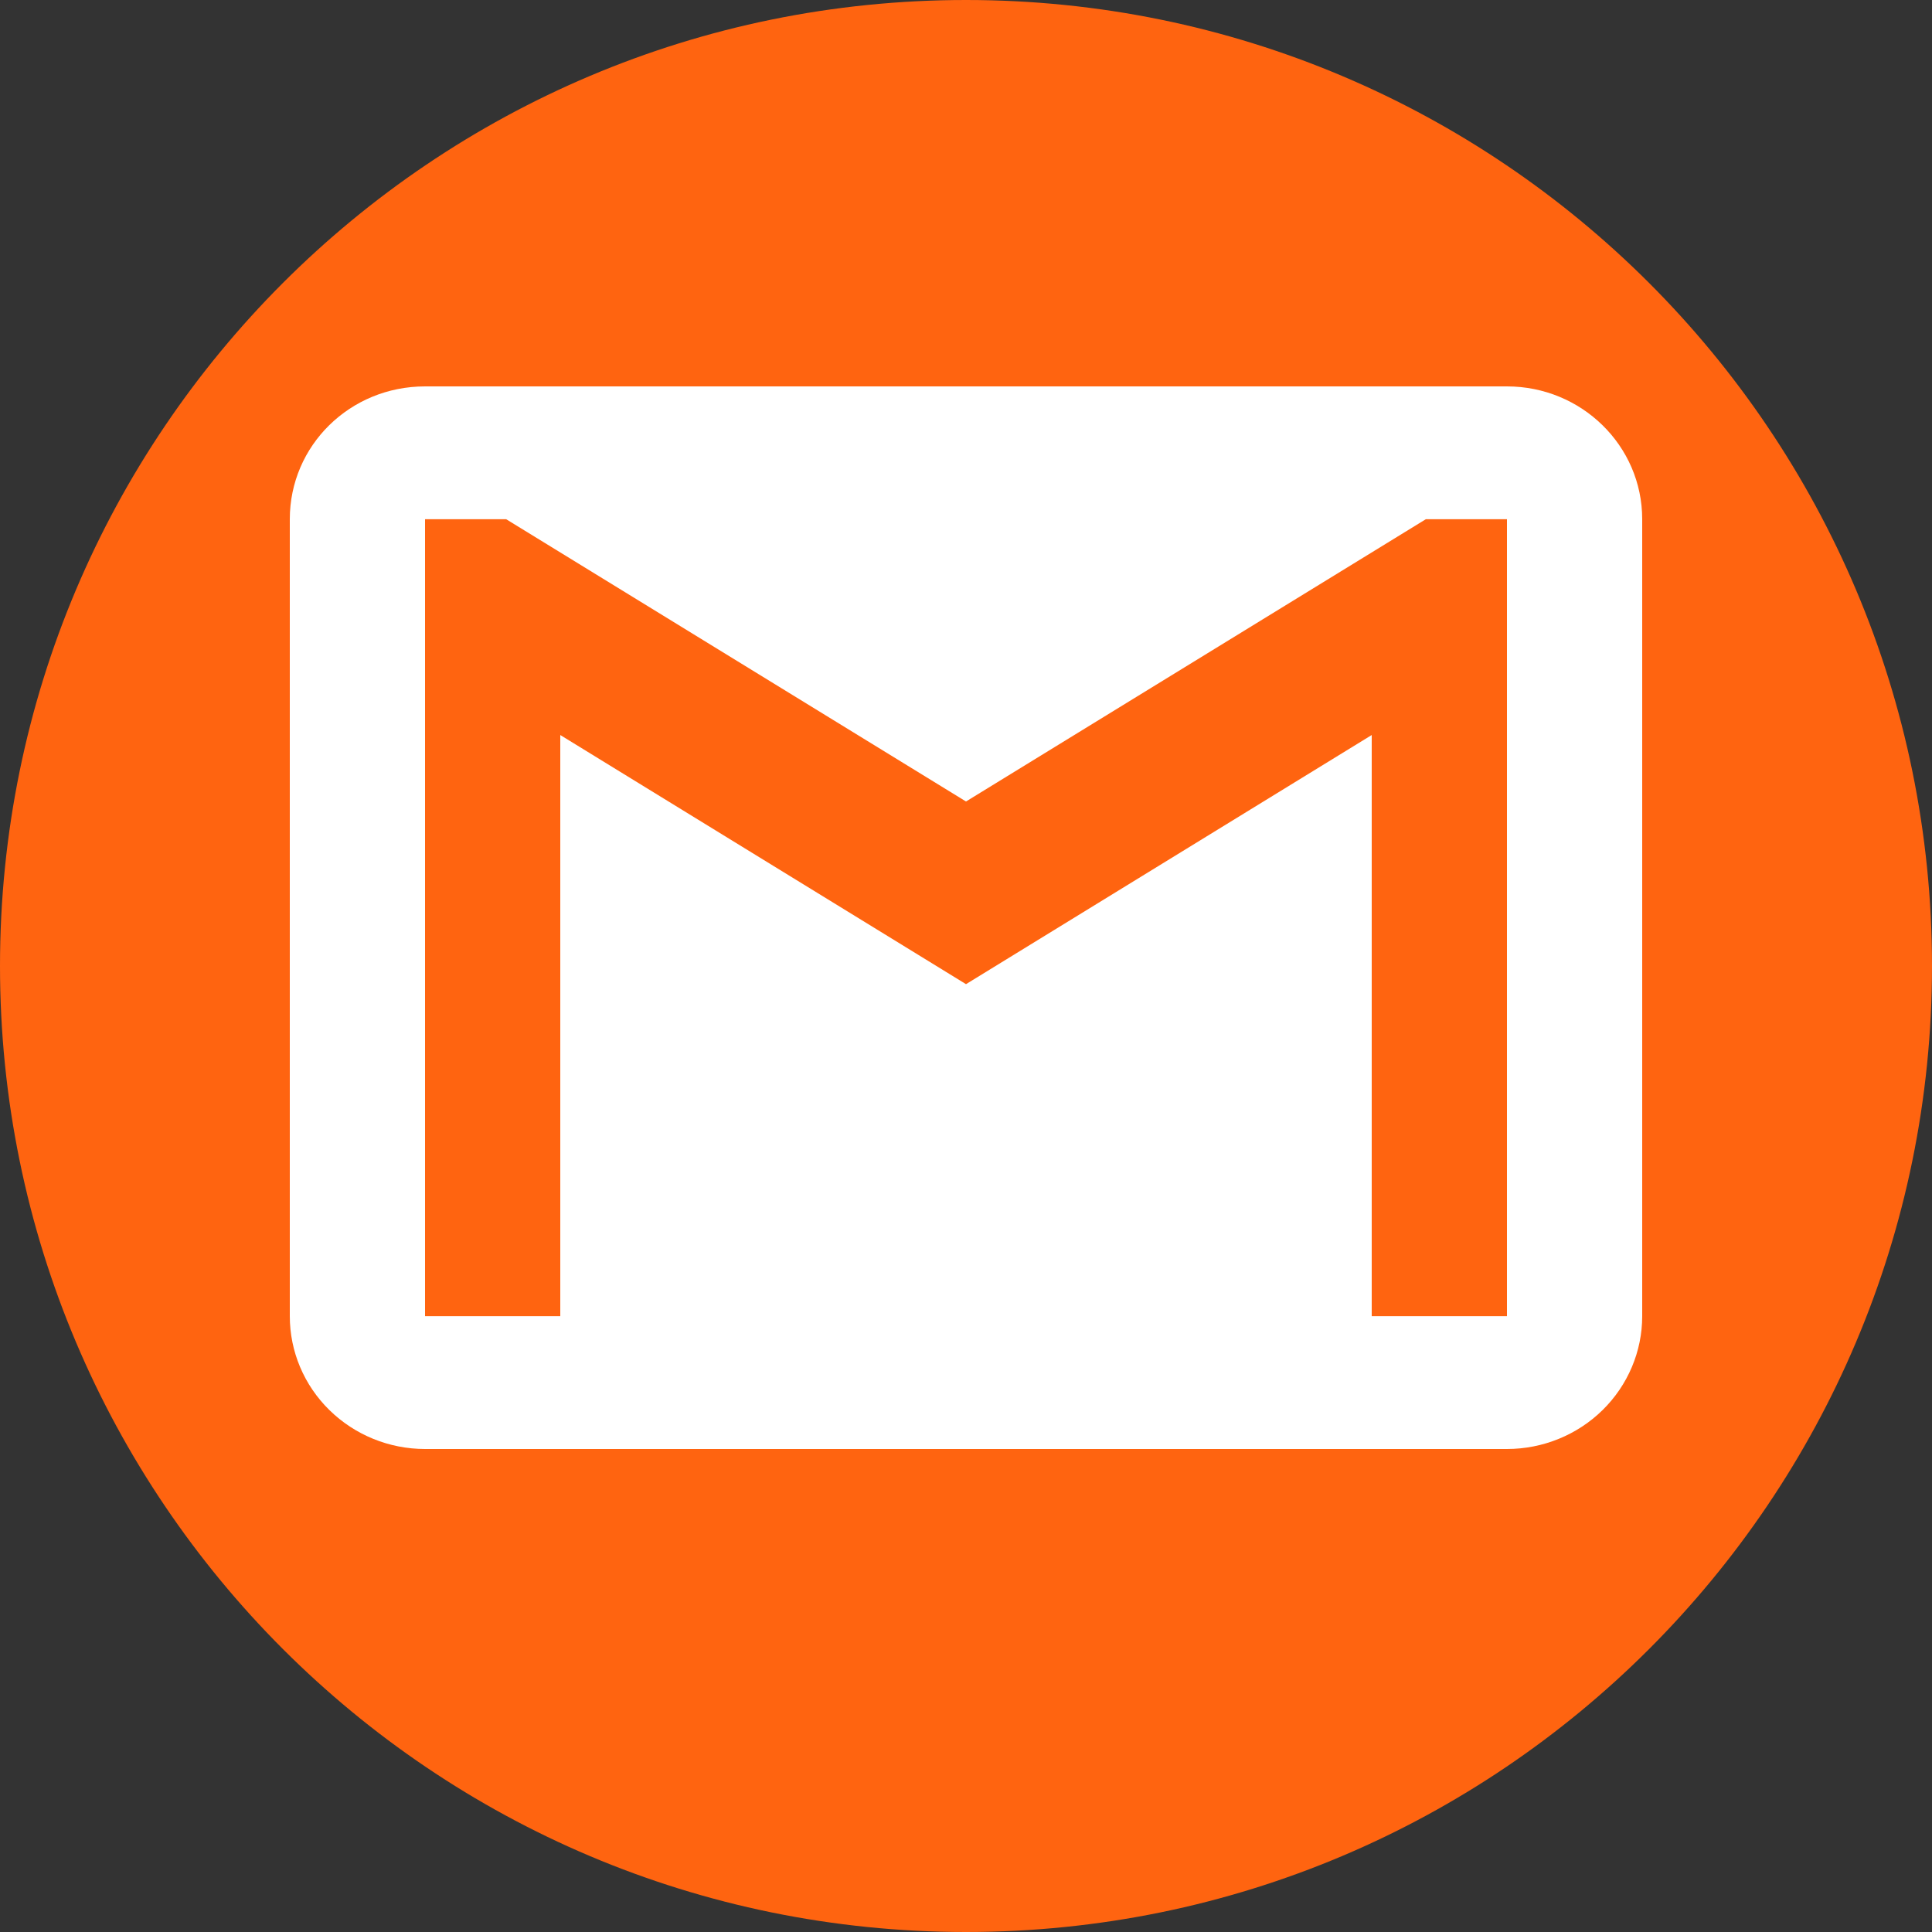 <svg width="20" height="20" viewBox="0 0 20 20" fill="none" xmlns="http://www.w3.org/2000/svg">
<rect x="0" y="0" width="20" height="20" fill="#333333" stroke="none"/>
<path d="M20 10C20 15.523 15.523 20 10 20C4.477 20 0 15.523 0 10C0 4.477 4.477 0 10 0C15.523 0 20 4.477 20 10Z" fill="#FF6410"/>
<path d="M15.6 13.625H14.2V7.609L10 10.188L5.8 7.609V13.625H4.4V5.375H5.24L10 8.297L14.76 5.375H15.6V13.625ZM15.6 4H4.4C3.623 4 3 4.612 3 5.375V13.625C3 13.99 3.147 14.339 3.41 14.597C3.673 14.855 4.029 15 4.4 15H15.6C15.971 15 16.327 14.855 16.59 14.597C16.852 14.339 17 13.99 17 13.625V5.375C17 4.612 16.37 4 15.6 4Z" fill="white"/>
</svg>
